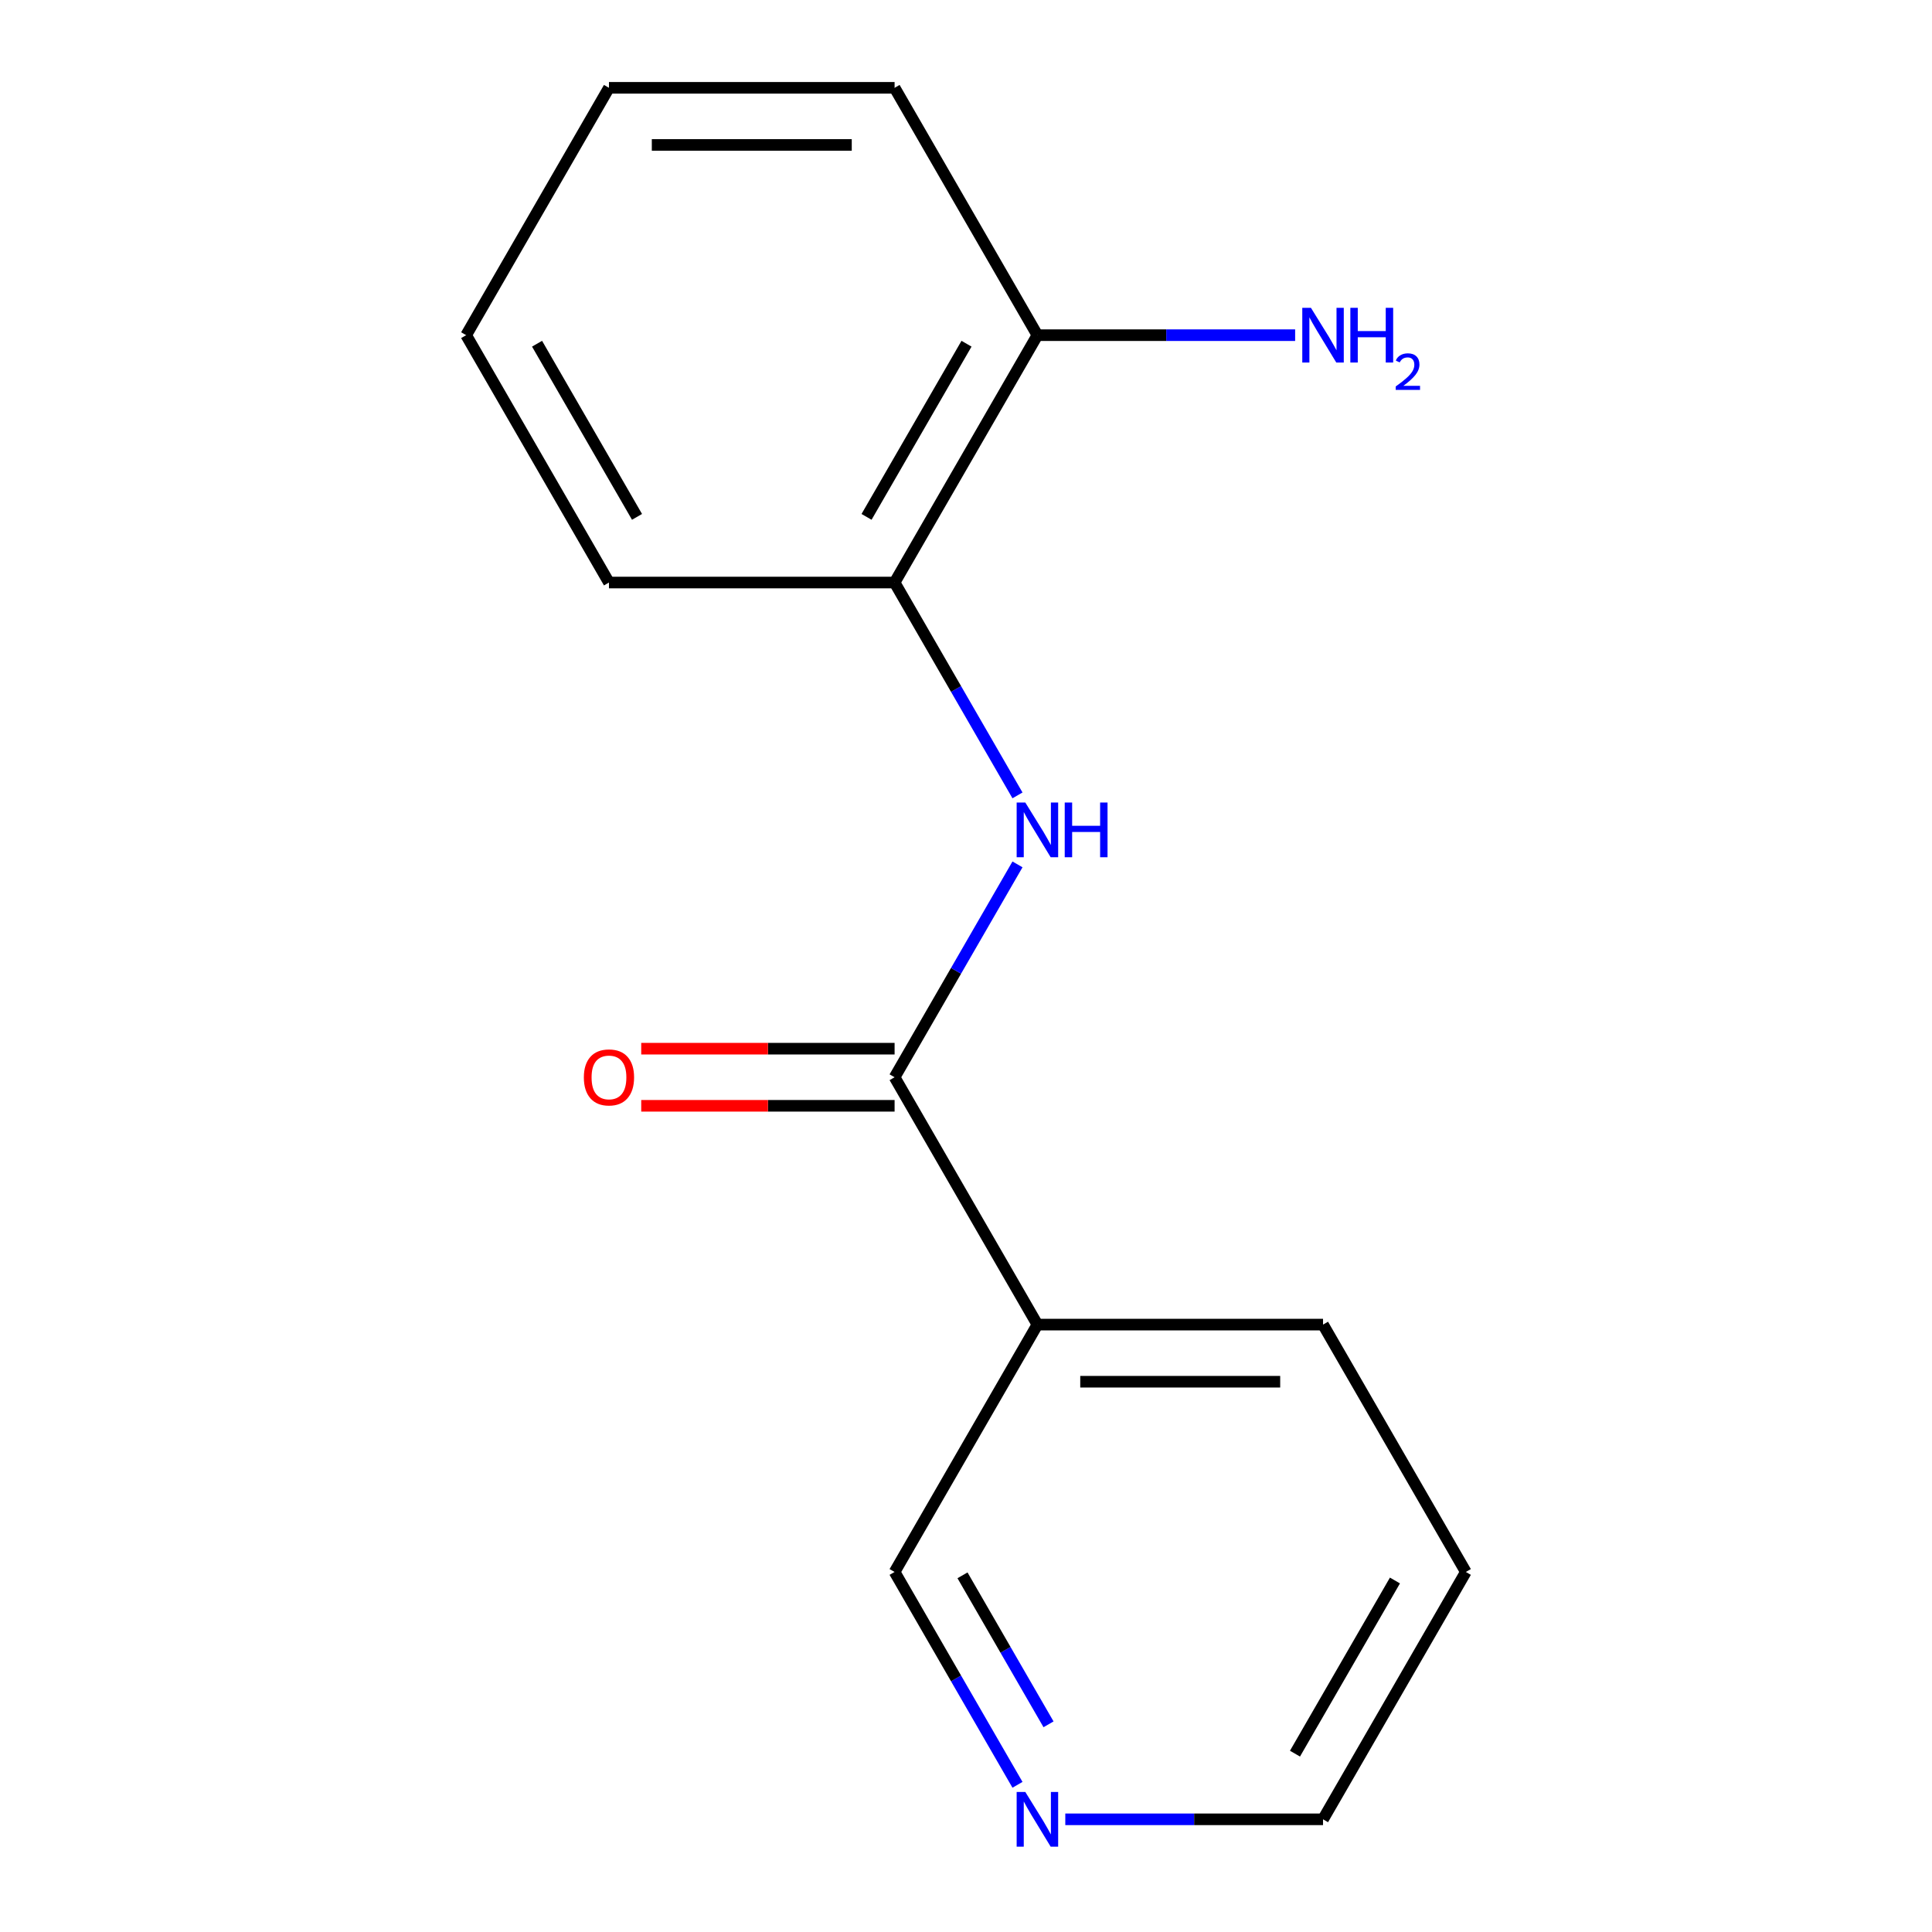 <?xml version='1.0' encoding='iso-8859-1'?>
<svg version='1.1' baseProfile='full'
              xmlns='http://www.w3.org/2000/svg'
                      xmlns:rdkit='http://www.rdkit.org/xml'
                      xmlns:xlink='http://www.w3.org/1999/xlink'
                  xml:space='preserve'
width='1000px' height='1000px' viewBox='0 0 1000 1000'>
<!-- END OF HEADER -->
<rect style='opacity:1.0;fill:#FFFFFF;stroke:none' width='1000' height='1000' x='0' y='0'> </rect>
<path class='bond-0' d='M 463.04,557.581 L 494.845,502.493' style='fill:none;fill-rule:evenodd;stroke:#000000;stroke-width:6px;stroke-linecap:butt;stroke-linejoin:miter;stroke-opacity:1' />
<path class='bond-0' d='M 494.845,502.493 L 526.65,447.405' style='fill:none;fill-rule:evenodd;stroke:#0000FF;stroke-width:6px;stroke-linecap:butt;stroke-linejoin:miter;stroke-opacity:1' />
<path class='bond-1' d='M 463.04,557.581 L 536.96,685.612' style='fill:none;fill-rule:evenodd;stroke:#000000;stroke-width:6px;stroke-linecap:butt;stroke-linejoin:miter;stroke-opacity:1' />
<path class='bond-3' d='M 463.04,542.797 L 397.469,542.797' style='fill:none;fill-rule:evenodd;stroke:#000000;stroke-width:6px;stroke-linecap:butt;stroke-linejoin:miter;stroke-opacity:1' />
<path class='bond-3' d='M 397.469,542.797 L 331.898,542.797' style='fill:none;fill-rule:evenodd;stroke:#FF0000;stroke-width:6px;stroke-linecap:butt;stroke-linejoin:miter;stroke-opacity:1' />
<path class='bond-3' d='M 463.04,572.364 L 397.469,572.364' style='fill:none;fill-rule:evenodd;stroke:#000000;stroke-width:6px;stroke-linecap:butt;stroke-linejoin:miter;stroke-opacity:1' />
<path class='bond-3' d='M 397.469,572.364 L 331.898,572.364' style='fill:none;fill-rule:evenodd;stroke:#FF0000;stroke-width:6px;stroke-linecap:butt;stroke-linejoin:miter;stroke-opacity:1' />
<path class='bond-2' d='M 526.65,411.693 L 494.845,356.605' style='fill:none;fill-rule:evenodd;stroke:#0000FF;stroke-width:6px;stroke-linecap:butt;stroke-linejoin:miter;stroke-opacity:1' />
<path class='bond-2' d='M 494.845,356.605 L 463.04,301.518' style='fill:none;fill-rule:evenodd;stroke:#000000;stroke-width:6px;stroke-linecap:butt;stroke-linejoin:miter;stroke-opacity:1' />
<path class='bond-7' d='M 536.96,685.612 L 463.04,813.644' style='fill:none;fill-rule:evenodd;stroke:#000000;stroke-width:6px;stroke-linecap:butt;stroke-linejoin:miter;stroke-opacity:1' />
<path class='bond-8' d='M 536.96,685.612 L 684.798,685.612' style='fill:none;fill-rule:evenodd;stroke:#000000;stroke-width:6px;stroke-linecap:butt;stroke-linejoin:miter;stroke-opacity:1' />
<path class='bond-8' d='M 559.135,715.18 L 662.622,715.18' style='fill:none;fill-rule:evenodd;stroke:#000000;stroke-width:6px;stroke-linecap:butt;stroke-linejoin:miter;stroke-opacity:1' />
<path class='bond-4' d='M 463.04,301.518 L 536.96,173.486' style='fill:none;fill-rule:evenodd;stroke:#000000;stroke-width:6px;stroke-linecap:butt;stroke-linejoin:miter;stroke-opacity:1' />
<path class='bond-4' d='M 448.522,267.529 L 500.265,177.907' style='fill:none;fill-rule:evenodd;stroke:#000000;stroke-width:6px;stroke-linecap:butt;stroke-linejoin:miter;stroke-opacity:1' />
<path class='bond-9' d='M 463.04,301.518 L 315.202,301.518' style='fill:none;fill-rule:evenodd;stroke:#000000;stroke-width:6px;stroke-linecap:butt;stroke-linejoin:miter;stroke-opacity:1' />
<path class='bond-6' d='M 536.96,173.486 L 603.661,173.486' style='fill:none;fill-rule:evenodd;stroke:#000000;stroke-width:6px;stroke-linecap:butt;stroke-linejoin:miter;stroke-opacity:1' />
<path class='bond-6' d='M 603.661,173.486 L 670.362,173.486' style='fill:none;fill-rule:evenodd;stroke:#0000FF;stroke-width:6px;stroke-linecap:butt;stroke-linejoin:miter;stroke-opacity:1' />
<path class='bond-11' d='M 536.96,173.486 L 463.04,45.455' style='fill:none;fill-rule:evenodd;stroke:#000000;stroke-width:6px;stroke-linecap:butt;stroke-linejoin:miter;stroke-opacity:1' />
<path class='bond-5' d='M 526.65,923.819 L 494.845,868.732' style='fill:none;fill-rule:evenodd;stroke:#0000FF;stroke-width:6px;stroke-linecap:butt;stroke-linejoin:miter;stroke-opacity:1' />
<path class='bond-5' d='M 494.845,868.732 L 463.04,813.644' style='fill:none;fill-rule:evenodd;stroke:#000000;stroke-width:6px;stroke-linecap:butt;stroke-linejoin:miter;stroke-opacity:1' />
<path class='bond-5' d='M 542.715,892.509 L 520.452,853.948' style='fill:none;fill-rule:evenodd;stroke:#0000FF;stroke-width:6px;stroke-linecap:butt;stroke-linejoin:miter;stroke-opacity:1' />
<path class='bond-5' d='M 520.452,853.948 L 498.188,815.386' style='fill:none;fill-rule:evenodd;stroke:#000000;stroke-width:6px;stroke-linecap:butt;stroke-linejoin:miter;stroke-opacity:1' />
<path class='bond-15' d='M 551.395,941.675 L 618.097,941.675' style='fill:none;fill-rule:evenodd;stroke:#0000FF;stroke-width:6px;stroke-linecap:butt;stroke-linejoin:miter;stroke-opacity:1' />
<path class='bond-15' d='M 618.097,941.675 L 684.798,941.675' style='fill:none;fill-rule:evenodd;stroke:#000000;stroke-width:6px;stroke-linecap:butt;stroke-linejoin:miter;stroke-opacity:1' />
<path class='bond-12' d='M 684.798,685.612 L 758.717,813.644' style='fill:none;fill-rule:evenodd;stroke:#000000;stroke-width:6px;stroke-linecap:butt;stroke-linejoin:miter;stroke-opacity:1' />
<path class='bond-13' d='M 315.202,301.518 L 241.283,173.486' style='fill:none;fill-rule:evenodd;stroke:#000000;stroke-width:6px;stroke-linecap:butt;stroke-linejoin:miter;stroke-opacity:1' />
<path class='bond-13' d='M 329.721,267.529 L 277.978,177.907' style='fill:none;fill-rule:evenodd;stroke:#000000;stroke-width:6px;stroke-linecap:butt;stroke-linejoin:miter;stroke-opacity:1' />
<path class='bond-10' d='M 684.798,941.675 L 758.717,813.644' style='fill:none;fill-rule:evenodd;stroke:#000000;stroke-width:6px;stroke-linecap:butt;stroke-linejoin:miter;stroke-opacity:1' />
<path class='bond-10' d='M 670.279,907.687 L 722.022,818.065' style='fill:none;fill-rule:evenodd;stroke:#000000;stroke-width:6px;stroke-linecap:butt;stroke-linejoin:miter;stroke-opacity:1' />
<path class='bond-16' d='M 463.04,45.455 L 315.202,45.455' style='fill:none;fill-rule:evenodd;stroke:#000000;stroke-width:6px;stroke-linecap:butt;stroke-linejoin:miter;stroke-opacity:1' />
<path class='bond-16' d='M 440.865,75.022 L 337.378,75.022' style='fill:none;fill-rule:evenodd;stroke:#000000;stroke-width:6px;stroke-linecap:butt;stroke-linejoin:miter;stroke-opacity:1' />
<path class='bond-14' d='M 241.283,173.486 L 315.202,45.455' style='fill:none;fill-rule:evenodd;stroke:#000000;stroke-width:6px;stroke-linecap:butt;stroke-linejoin:miter;stroke-opacity:1' />
<path  class='atom-1' d='M 530.7 415.389
L 539.98 430.389
Q 540.9 431.869, 542.38 434.549
Q 543.86 437.229, 543.94 437.389
L 543.94 415.389
L 547.7 415.389
L 547.7 443.709
L 543.82 443.709
L 533.86 427.309
Q 532.7 425.389, 531.46 423.189
Q 530.26 420.989, 529.9 420.309
L 529.9 443.709
L 526.22 443.709
L 526.22 415.389
L 530.7 415.389
' fill='#0000FF'/>
<path  class='atom-1' d='M 551.1 415.389
L 554.94 415.389
L 554.94 427.429
L 569.42 427.429
L 569.42 415.389
L 573.26 415.389
L 573.26 443.709
L 569.42 443.709
L 569.42 430.629
L 554.94 430.629
L 554.94 443.709
L 551.1 443.709
L 551.1 415.389
' fill='#0000FF'/>
<path  class='atom-4' d='M 302.202 557.661
Q 302.202 550.861, 305.562 547.061
Q 308.922 543.261, 315.202 543.261
Q 321.482 543.261, 324.842 547.061
Q 328.202 550.861, 328.202 557.661
Q 328.202 564.541, 324.802 568.461
Q 321.402 572.341, 315.202 572.341
Q 308.962 572.341, 305.562 568.461
Q 302.202 564.581, 302.202 557.661
M 315.202 569.141
Q 319.522 569.141, 321.842 566.261
Q 324.202 563.341, 324.202 557.661
Q 324.202 552.101, 321.842 549.301
Q 319.522 546.461, 315.202 546.461
Q 310.882 546.461, 308.522 549.261
Q 306.202 552.061, 306.202 557.661
Q 306.202 563.381, 308.522 566.261
Q 310.882 569.141, 315.202 569.141
' fill='#FF0000'/>
<path  class='atom-6' d='M 530.7 927.515
L 539.98 942.515
Q 540.9 943.995, 542.38 946.675
Q 543.86 949.355, 543.94 949.515
L 543.94 927.515
L 547.7 927.515
L 547.7 955.835
L 543.82 955.835
L 533.86 939.435
Q 532.7 937.515, 531.46 935.315
Q 530.26 933.115, 529.9 932.435
L 529.9 955.835
L 526.22 955.835
L 526.22 927.515
L 530.7 927.515
' fill='#0000FF'/>
<path  class='atom-7' d='M 678.538 159.326
L 687.818 174.326
Q 688.738 175.806, 690.218 178.486
Q 691.698 181.166, 691.778 181.326
L 691.778 159.326
L 695.538 159.326
L 695.538 187.646
L 691.658 187.646
L 681.698 171.246
Q 680.538 169.326, 679.298 167.126
Q 678.098 164.926, 677.738 164.246
L 677.738 187.646
L 674.058 187.646
L 674.058 159.326
L 678.538 159.326
' fill='#0000FF'/>
<path  class='atom-7' d='M 698.938 159.326
L 702.778 159.326
L 702.778 171.366
L 717.258 171.366
L 717.258 159.326
L 721.098 159.326
L 721.098 187.646
L 717.258 187.646
L 717.258 174.566
L 702.778 174.566
L 702.778 187.646
L 698.938 187.646
L 698.938 159.326
' fill='#0000FF'/>
<path  class='atom-7' d='M 722.47 186.652
Q 723.157 184.884, 724.794 183.907
Q 726.43 182.904, 728.701 182.904
Q 731.526 182.904, 733.11 184.435
Q 734.694 185.966, 734.694 188.685
Q 734.694 191.457, 732.634 194.044
Q 730.602 196.632, 726.378 199.694
L 735.01 199.694
L 735.01 201.806
L 722.418 201.806
L 722.418 200.037
Q 725.902 197.556, 727.962 195.708
Q 730.047 193.86, 731.05 192.196
Q 732.054 190.533, 732.054 188.817
Q 732.054 187.022, 731.156 186.019
Q 730.258 185.016, 728.701 185.016
Q 727.196 185.016, 726.193 185.623
Q 725.19 186.23, 724.477 187.576
L 722.47 186.652
' fill='#0000FF'/>
</svg>

